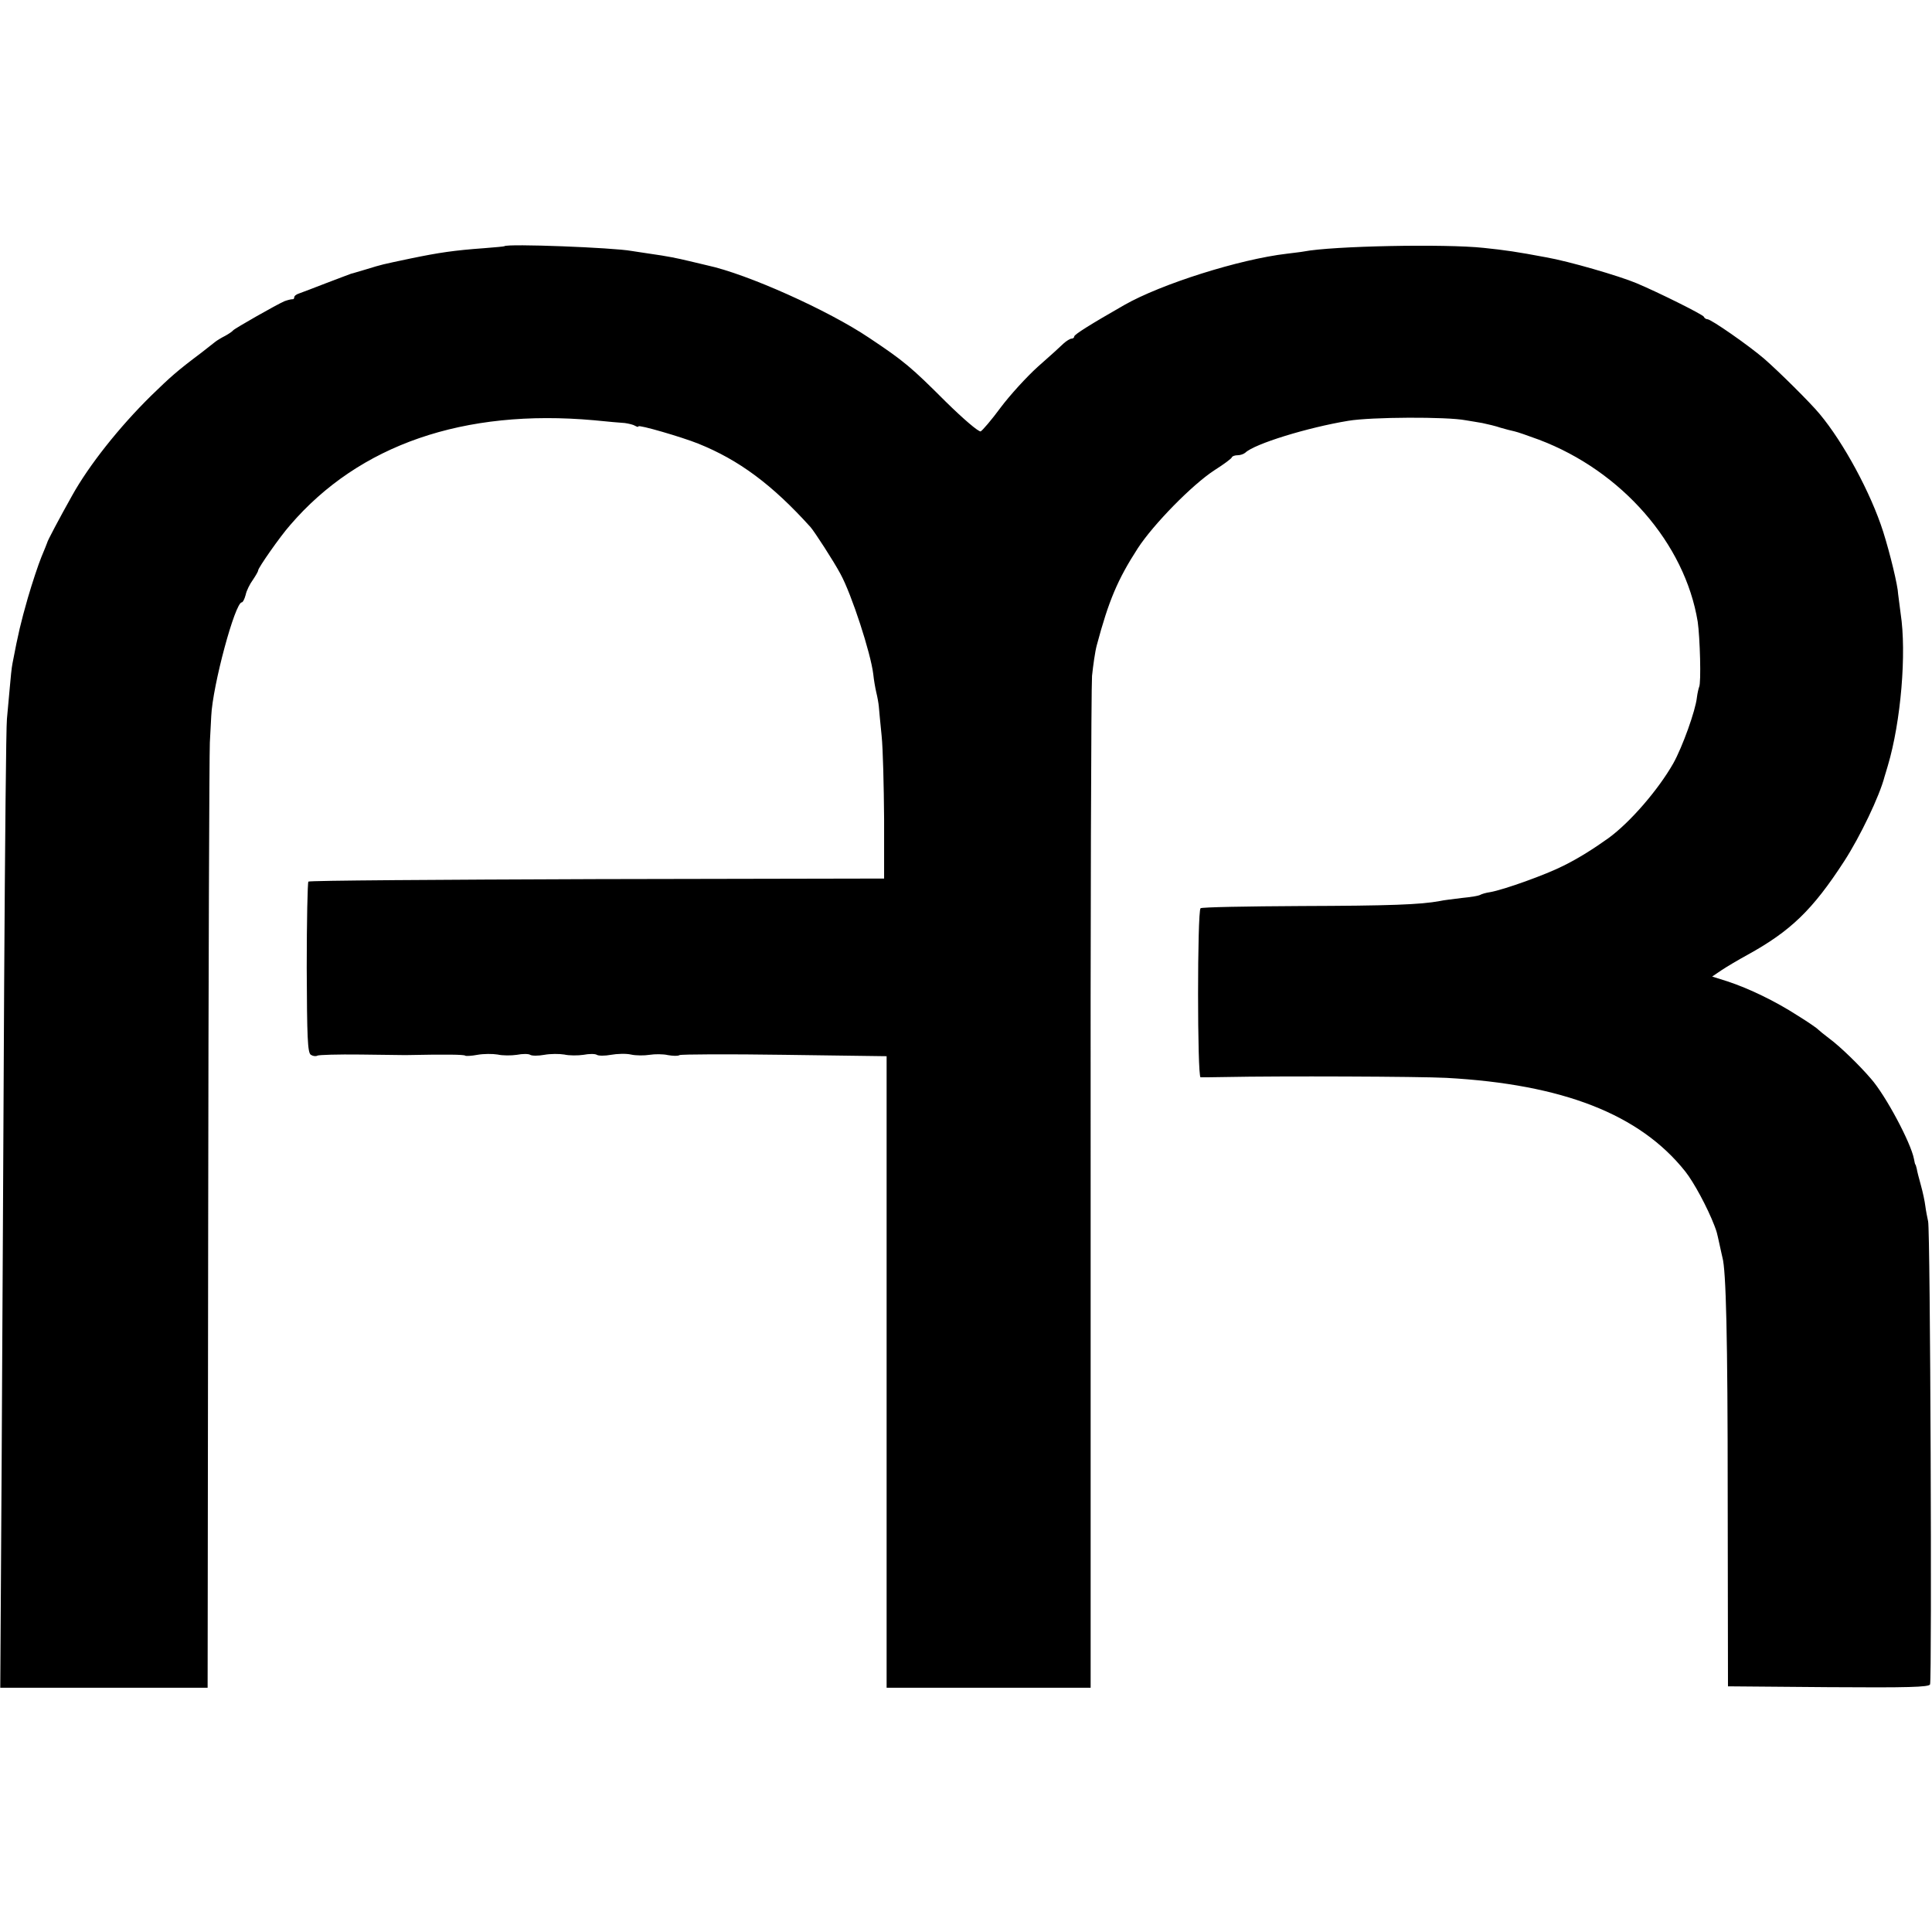 <?xml version="1.0" standalone="no"?>
<!DOCTYPE svg PUBLIC "-//W3C//DTD SVG 20010904//EN"
 "http://www.w3.org/TR/2001/REC-SVG-20010904/DTD/svg10.dtd">
<svg version="1.0" xmlns="http://www.w3.org/2000/svg"
 width="696pt" height="696pt" viewBox="0 0 696 696"
 preserveAspectRatio="xMidYMid meet">
<g transform="translate(0,696) scale(0.1,-0.1)"
fill="#000000" stroke="none">
<path d="M1817 6073 c-1 -1 -33 -4 -72 -7 -110 -8 -163 -16 -265 -37 -109 -23
-101 -21 -160 -39 -25 -7 -49 -15 -55 -16 -5 -2 -46 -17 -90 -34 -44 -17 -88
-34 -97 -37 -10 -3 -18 -9 -18 -14 0 -5 -3 -8 -7 -7 -5 0 -17 -3 -28 -7 -28
-12 -179 -98 -185 -105 -3 -4 -16 -13 -29 -20 -14 -7 -30 -17 -35 -21 -6 -5
-29 -23 -51 -40 -88 -66 -111 -87 -180 -154 -116 -114 -225 -252 -285 -360
-46 -82 -90 -165 -90 -170 -1 -3 -10 -26 -21 -52 -11 -27 -33 -93 -49 -148
-25 -88 -34 -125 -55 -235 -3 -14 -7 -54 -10 -90 -3 -36 -8 -85 -10 -110 -3
-25 -7 -454 -10 -955 -2 -500 -7 -1276 -9 -1722 l-5 -813 373 0 374 0 2 1663
c1 914 4 1698 6 1742 2 44 5 87 5 95 5 111 86 410 110 410 4 0 10 12 14 27 3
15 15 39 26 54 10 15 19 30 19 34 0 9 78 121 115 163 249 290 626 420 1095
378 47 -5 97 -9 111 -10 14 -2 31 -6 37 -10 7 -4 12 -5 12 -2 0 7 155 -38 215
-62 147 -59 267 -148 405 -301 14 -16 83 -122 108 -169 40 -73 109 -285 118
-361 2 -20 7 -49 11 -66 4 -16 8 -39 9 -50 1 -11 5 -58 10 -105 5 -47 8 -182
9 -300 l0 -215 -1034 -2 c-569 -2 -1037 -5 -1040 -9 -3 -3 -6 -143 -6 -310 1
-251 3 -307 15 -314 8 -5 18 -6 23 -3 5 3 75 5 156 4 80 -1 153 -2 161 -2 149
3 212 2 216 -2 2 -2 23 -1 44 3 22 4 55 4 73 1 17 -4 49 -4 69 -1 20 4 42 4
48 0 6 -4 29 -4 51 0 22 4 54 4 72 1 17 -4 49 -4 69 -1 20 4 42 4 48 0 6 -4
29 -4 51 0 22 4 55 5 72 1 18 -4 48 -4 67 -1 19 3 49 3 66 -1 18 -3 36 -4 42
0 6 3 176 4 378 1 l368 -5 0 -1138 0 -1137 368 0 367 0 0 1788 c-1 983 2 1818
5 1857 4 38 11 88 17 110 43 161 75 237 148 350 56 86 196 229 276 281 33 21
62 42 63 47 2 4 11 7 21 7 9 0 21 4 27 9 33 32 225 91 371 115 83 14 356 15
423 2 14 -2 41 -7 60 -10 19 -4 49 -11 66 -17 17 -5 40 -11 50 -13 10 -2 50
-16 88 -30 299 -113 526 -374 572 -656 8 -55 13 -221 5 -235 -2 -5 -6 -22 -8
-38 -5 -47 -52 -178 -85 -237 -54 -95 -155 -212 -233 -269 -53 -38 -110 -74
-163 -100 -63 -32 -213 -86 -264 -95 -15 -2 -31 -7 -36 -10 -5 -3 -34 -8 -66
-11 -31 -4 -67 -8 -79 -11 -70 -13 -180 -17 -499 -18 -196 -1 -359 -4 -363 -8
-12 -11 -12 -608 0 -609 5 0 46 0 90 1 193 4 699 2 795 -3 420 -23 697 -131
861 -337 31 -39 80 -130 105 -195 9 -24 8 -20 19 -70 5 -22 9 -42 10 -45 13
-45 19 -287 19 -855 l1 -690 361 -3 c288 -2 363 0 367 10 7 20 1 1639 -7 1668
-3 14 -8 39 -10 55 -2 17 -9 50 -16 75 -7 25 -14 52 -15 60 -2 8 -4 15 -5 15
-1 0 -3 9 -5 20 -11 58 -102 229 -155 289 -41 48 -111 116 -149 144 -20 15
-38 30 -41 33 -3 4 -36 27 -75 51 -79 51 -174 97 -253 123 l-54 17 34 23 c18
12 60 37 93 55 156 86 235 162 349 338 57 88 127 234 145 304 1 4 7 22 12 40
47 158 68 406 46 548 -4 30 -8 62 -9 70 -1 30 -29 146 -54 225 -44 138 -142
320 -229 424 -33 40 -147 153 -200 199 -56 48 -191 142 -204 142 -5 0 -11 4
-13 9 -2 7 -162 87 -243 121 -62 26 -244 79 -325 93 -106 20 -148 26 -225 34
-139 15 -545 7 -648 -13 -10 -2 -38 -5 -61 -8 -171 -20 -453 -109 -586 -185
-119 -68 -180 -106 -180 -113 0 -4 -4 -8 -10 -8 -5 0 -18 -8 -28 -17 -10 -10
-52 -48 -93 -84 -41 -37 -101 -103 -134 -147 -33 -45 -66 -83 -72 -86 -7 -3
-63 45 -126 107 -124 124 -150 146 -276 230 -147 99 -439 230 -583 261 -12 3
-41 10 -63 15 -46 11 -80 18 -144 27 -25 4 -55 8 -66 10 -65 12 -449 27 -458
17z"/>
</g>
</svg>
